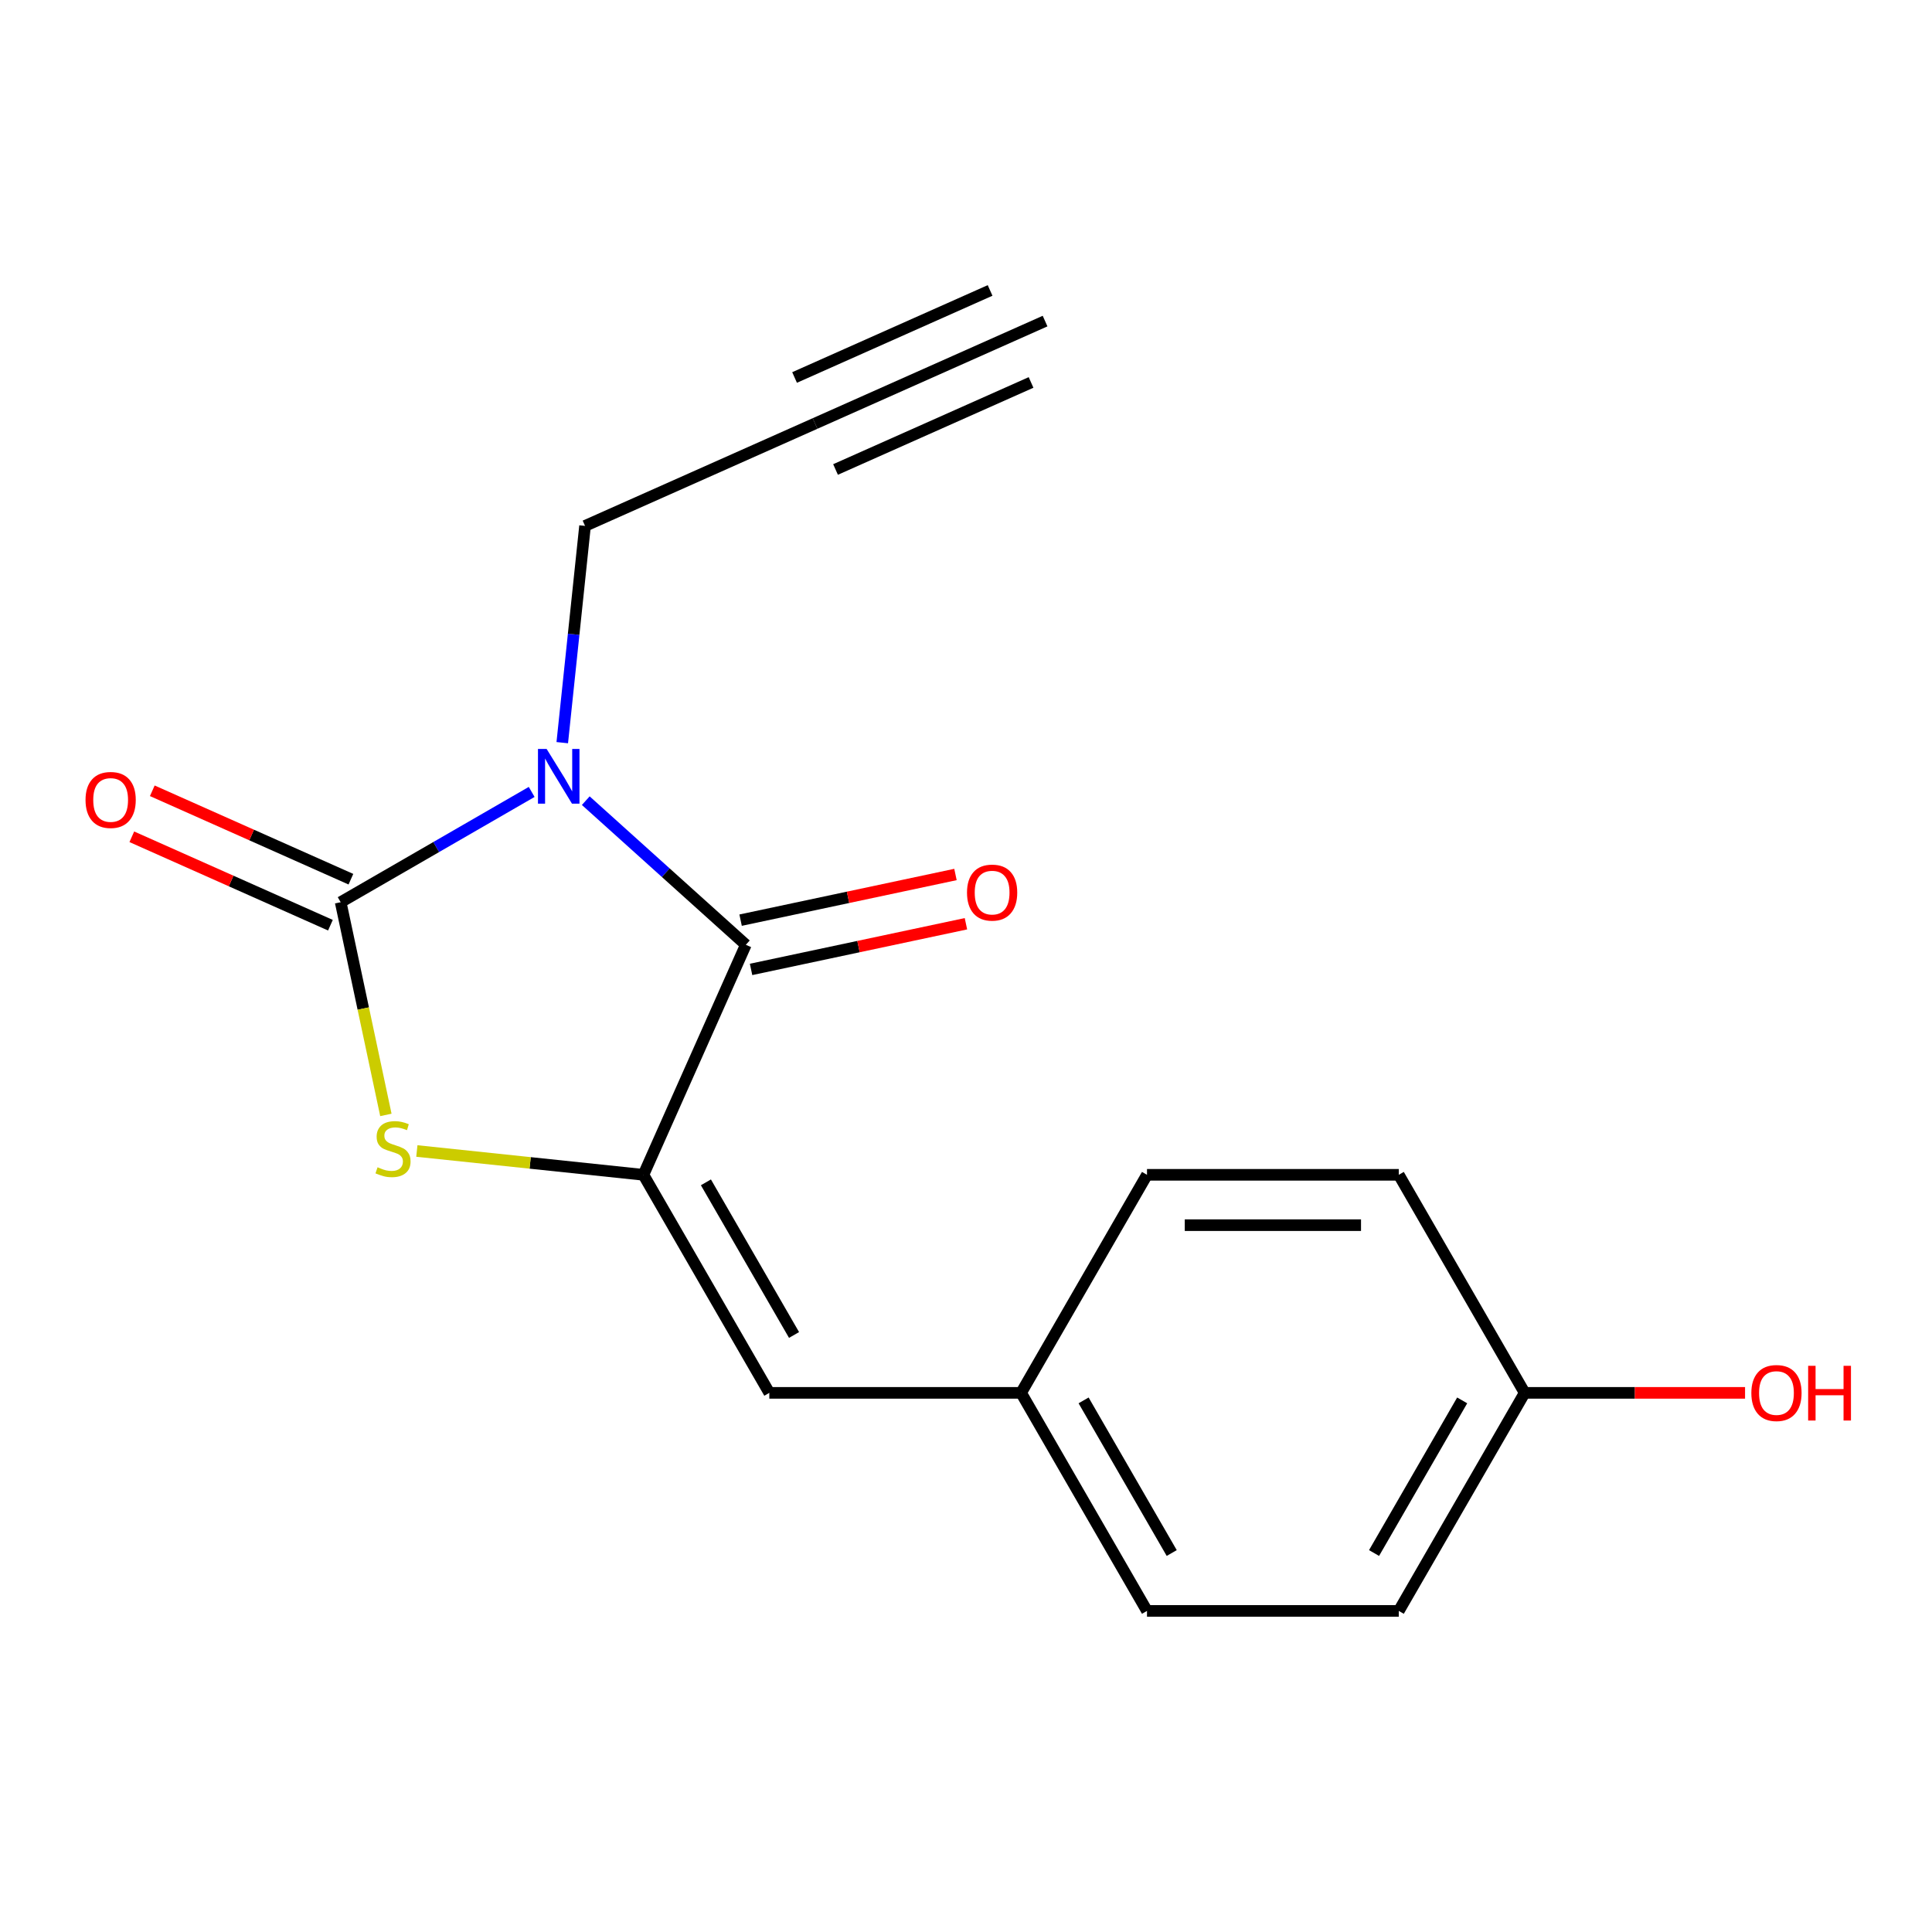 <?xml version='1.0' encoding='iso-8859-1'?>
<svg version='1.1' baseProfile='full'
              xmlns='http://www.w3.org/2000/svg'
                      xmlns:rdkit='http://www.rdkit.org/xml'
                      xmlns:xlink='http://www.w3.org/1999/xlink'
                  xml:space='preserve'
width='1000px' height='1000px' viewBox='0 0 1000 1000'>
<!-- END OF HEADER -->
<rect style='opacity:1.0;fill:#FFFFFF;stroke:none' width='1000' height='1000' x='0' y='0'> </rect>
<path class='bond-0' d='M 275.195,409.9 L 225.762,438.44' style='fill:none;fill-rule:evenodd;stroke:#0000FF;stroke-width:6px;stroke-linecap:butt;stroke-linejoin:miter;stroke-opacity:1' />
<path class='bond-0' d='M 225.762,438.44 L 176.329,466.98' style='fill:none;fill-rule:evenodd;stroke:#000000;stroke-width:6px;stroke-linecap:butt;stroke-linejoin:miter;stroke-opacity:1' />
<path class='bond-1' d='M 303.191,414.422 L 344.617,451.722' style='fill:none;fill-rule:evenodd;stroke:#0000FF;stroke-width:6px;stroke-linecap:butt;stroke-linejoin:miter;stroke-opacity:1' />
<path class='bond-1' d='M 344.617,451.722 L 386.043,489.022' style='fill:none;fill-rule:evenodd;stroke:#000000;stroke-width:6px;stroke-linecap:butt;stroke-linejoin:miter;stroke-opacity:1' />
<path class='bond-9' d='M 291.024,384.4 L 296.92,328.304' style='fill:none;fill-rule:evenodd;stroke:#0000FF;stroke-width:6px;stroke-linecap:butt;stroke-linejoin:miter;stroke-opacity:1' />
<path class='bond-9' d='M 296.92,328.304 L 302.816,272.207' style='fill:none;fill-rule:evenodd;stroke:#000000;stroke-width:6px;stroke-linecap:butt;stroke-linejoin:miter;stroke-opacity:1' />
<path class='bond-3' d='M 176.329,466.98 L 188.03,522.029' style='fill:none;fill-rule:evenodd;stroke:#000000;stroke-width:6px;stroke-linecap:butt;stroke-linejoin:miter;stroke-opacity:1' />
<path class='bond-3' d='M 188.03,522.029 L 199.731,577.079' style='fill:none;fill-rule:evenodd;stroke:#CCCC00;stroke-width:6px;stroke-linecap:butt;stroke-linejoin:miter;stroke-opacity:1' />
<path class='bond-7' d='M 181.629,455.074 L 130.23,432.19' style='fill:none;fill-rule:evenodd;stroke:#000000;stroke-width:6px;stroke-linecap:butt;stroke-linejoin:miter;stroke-opacity:1' />
<path class='bond-7' d='M 130.23,432.19 L 78.83,409.305' style='fill:none;fill-rule:evenodd;stroke:#FF0000;stroke-width:6px;stroke-linecap:butt;stroke-linejoin:miter;stroke-opacity:1' />
<path class='bond-7' d='M 171.028,478.886 L 119.628,456.001' style='fill:none;fill-rule:evenodd;stroke:#000000;stroke-width:6px;stroke-linecap:butt;stroke-linejoin:miter;stroke-opacity:1' />
<path class='bond-7' d='M 119.628,456.001 L 68.228,433.117' style='fill:none;fill-rule:evenodd;stroke:#FF0000;stroke-width:6px;stroke-linecap:butt;stroke-linejoin:miter;stroke-opacity:1' />
<path class='bond-2' d='M 386.043,489.022 L 333.035,608.079' style='fill:none;fill-rule:evenodd;stroke:#000000;stroke-width:6px;stroke-linecap:butt;stroke-linejoin:miter;stroke-opacity:1' />
<path class='bond-8' d='M 388.752,501.77 L 444.362,489.95' style='fill:none;fill-rule:evenodd;stroke:#000000;stroke-width:6px;stroke-linecap:butt;stroke-linejoin:miter;stroke-opacity:1' />
<path class='bond-8' d='M 444.362,489.95 L 499.971,478.13' style='fill:none;fill-rule:evenodd;stroke:#FF0000;stroke-width:6px;stroke-linecap:butt;stroke-linejoin:miter;stroke-opacity:1' />
<path class='bond-8' d='M 383.333,476.274 L 438.943,464.454' style='fill:none;fill-rule:evenodd;stroke:#000000;stroke-width:6px;stroke-linecap:butt;stroke-linejoin:miter;stroke-opacity:1' />
<path class='bond-8' d='M 438.943,464.454 L 494.552,452.634' style='fill:none;fill-rule:evenodd;stroke:#FF0000;stroke-width:6px;stroke-linecap:butt;stroke-linejoin:miter;stroke-opacity:1' />
<path class='bond-4' d='M 333.035,608.079 L 398.197,720.944' style='fill:none;fill-rule:evenodd;stroke:#000000;stroke-width:6px;stroke-linecap:butt;stroke-linejoin:miter;stroke-opacity:1' />
<path class='bond-4' d='M 365.382,611.977 L 410.996,690.982' style='fill:none;fill-rule:evenodd;stroke:#000000;stroke-width:6px;stroke-linecap:butt;stroke-linejoin:miter;stroke-opacity:1' />
<path class='bond-17' d='M 333.035,608.079 L 274.399,601.917' style='fill:none;fill-rule:evenodd;stroke:#000000;stroke-width:6px;stroke-linecap:butt;stroke-linejoin:miter;stroke-opacity:1' />
<path class='bond-17' d='M 274.399,601.917 L 215.763,595.754' style='fill:none;fill-rule:evenodd;stroke:#CCCC00;stroke-width:6px;stroke-linecap:butt;stroke-linejoin:miter;stroke-opacity:1' />
<path class='bond-10' d='M 398.197,720.944 L 528.522,720.944' style='fill:none;fill-rule:evenodd;stroke:#000000;stroke-width:6px;stroke-linecap:butt;stroke-linejoin:miter;stroke-opacity:1' />
<path class='bond-5' d='M 421.873,219.2 L 302.816,272.207' style='fill:none;fill-rule:evenodd;stroke:#000000;stroke-width:6px;stroke-linecap:butt;stroke-linejoin:miter;stroke-opacity:1' />
<path class='bond-6' d='M 421.873,219.2 L 540.93,166.192' style='fill:none;fill-rule:evenodd;stroke:#000000;stroke-width:6px;stroke-linecap:butt;stroke-linejoin:miter;stroke-opacity:1' />
<path class='bond-6' d='M 432.474,243.011 L 533.673,197.954' style='fill:none;fill-rule:evenodd;stroke:#000000;stroke-width:6px;stroke-linecap:butt;stroke-linejoin:miter;stroke-opacity:1' />
<path class='bond-6' d='M 411.271,195.388 L 512.47,150.332' style='fill:none;fill-rule:evenodd;stroke:#000000;stroke-width:6px;stroke-linecap:butt;stroke-linejoin:miter;stroke-opacity:1' />
<path class='bond-12' d='M 528.522,720.944 L 593.684,608.079' style='fill:none;fill-rule:evenodd;stroke:#000000;stroke-width:6px;stroke-linecap:butt;stroke-linejoin:miter;stroke-opacity:1' />
<path class='bond-13' d='M 528.522,720.944 L 593.684,833.808' style='fill:none;fill-rule:evenodd;stroke:#000000;stroke-width:6px;stroke-linecap:butt;stroke-linejoin:miter;stroke-opacity:1' />
<path class='bond-13' d='M 560.869,724.841 L 606.483,803.846' style='fill:none;fill-rule:evenodd;stroke:#000000;stroke-width:6px;stroke-linecap:butt;stroke-linejoin:miter;stroke-opacity:1' />
<path class='bond-11' d='M 789.171,720.944 L 724.009,833.808' style='fill:none;fill-rule:evenodd;stroke:#000000;stroke-width:6px;stroke-linecap:butt;stroke-linejoin:miter;stroke-opacity:1' />
<path class='bond-11' d='M 756.824,724.841 L 711.21,803.846' style='fill:none;fill-rule:evenodd;stroke:#000000;stroke-width:6px;stroke-linecap:butt;stroke-linejoin:miter;stroke-opacity:1' />
<path class='bond-16' d='M 789.171,720.944 L 846.204,720.944' style='fill:none;fill-rule:evenodd;stroke:#000000;stroke-width:6px;stroke-linecap:butt;stroke-linejoin:miter;stroke-opacity:1' />
<path class='bond-16' d='M 846.204,720.944 L 903.237,720.944' style='fill:none;fill-rule:evenodd;stroke:#FF0000;stroke-width:6px;stroke-linecap:butt;stroke-linejoin:miter;stroke-opacity:1' />
<path class='bond-18' d='M 789.171,720.944 L 724.009,608.079' style='fill:none;fill-rule:evenodd;stroke:#000000;stroke-width:6px;stroke-linecap:butt;stroke-linejoin:miter;stroke-opacity:1' />
<path class='bond-15' d='M 593.684,608.079 L 724.009,608.079' style='fill:none;fill-rule:evenodd;stroke:#000000;stroke-width:6px;stroke-linecap:butt;stroke-linejoin:miter;stroke-opacity:1' />
<path class='bond-15' d='M 613.233,634.144 L 704.46,634.144' style='fill:none;fill-rule:evenodd;stroke:#000000;stroke-width:6px;stroke-linecap:butt;stroke-linejoin:miter;stroke-opacity:1' />
<path class='bond-14' d='M 593.684,833.808 L 724.009,833.808' style='fill:none;fill-rule:evenodd;stroke:#000000;stroke-width:6px;stroke-linecap:butt;stroke-linejoin:miter;stroke-opacity:1' />
<path  class='atom-0' d='M 282.933 387.658
L 292.213 402.658
Q 293.133 404.138, 294.613 406.818
Q 296.093 409.498, 296.173 409.658
L 296.173 387.658
L 299.933 387.658
L 299.933 415.978
L 296.053 415.978
L 286.093 399.578
Q 284.933 397.658, 283.693 395.458
Q 282.493 393.258, 282.133 392.578
L 282.133 415.978
L 278.453 415.978
L 278.453 387.658
L 282.933 387.658
' fill='#0000FF'/>
<path  class='atom-4' d='M 195.425 604.177
Q 195.745 604.297, 197.065 604.857
Q 198.385 605.417, 199.825 605.777
Q 201.305 606.097, 202.745 606.097
Q 205.425 606.097, 206.985 604.817
Q 208.545 603.497, 208.545 601.217
Q 208.545 599.657, 207.745 598.697
Q 206.985 597.737, 205.785 597.217
Q 204.585 596.697, 202.585 596.097
Q 200.065 595.337, 198.545 594.617
Q 197.065 593.897, 195.985 592.377
Q 194.945 590.857, 194.945 588.297
Q 194.945 584.737, 197.345 582.537
Q 199.785 580.337, 204.585 580.337
Q 207.865 580.337, 211.585 581.897
L 210.665 584.977
Q 207.265 583.577, 204.705 583.577
Q 201.945 583.577, 200.425 584.737
Q 198.905 585.857, 198.945 587.817
Q 198.945 589.337, 199.705 590.257
Q 200.505 591.177, 201.625 591.697
Q 202.785 592.217, 204.705 592.817
Q 207.265 593.617, 208.785 594.417
Q 210.305 595.217, 211.385 596.857
Q 212.505 598.457, 212.505 601.217
Q 212.505 605.137, 209.865 607.257
Q 207.265 609.337, 202.905 609.337
Q 200.385 609.337, 198.465 608.777
Q 196.585 608.257, 194.345 607.337
L 195.425 604.177
' fill='#CCCC00'/>
<path  class='atom-8' d='M 44.271 414.052
Q 44.271 407.252, 47.631 403.452
Q 50.991 399.652, 57.271 399.652
Q 63.551 399.652, 66.911 403.452
Q 70.271 407.252, 70.271 414.052
Q 70.271 420.932, 66.871 424.852
Q 63.471 428.732, 57.271 428.732
Q 51.031 428.732, 47.631 424.852
Q 44.271 420.972, 44.271 414.052
M 57.271 425.532
Q 61.591 425.532, 63.911 422.652
Q 66.271 419.732, 66.271 414.052
Q 66.271 408.492, 63.911 405.692
Q 61.591 402.852, 57.271 402.852
Q 52.951 402.852, 50.591 405.652
Q 48.271 408.452, 48.271 414.052
Q 48.271 419.772, 50.591 422.652
Q 52.951 425.532, 57.271 425.532
' fill='#FF0000'/>
<path  class='atom-9' d='M 500.52 462.006
Q 500.52 455.206, 503.88 451.406
Q 507.24 447.606, 513.52 447.606
Q 519.8 447.606, 523.16 451.406
Q 526.52 455.206, 526.52 462.006
Q 526.52 468.886, 523.12 472.806
Q 519.72 476.686, 513.52 476.686
Q 507.28 476.686, 503.88 472.806
Q 500.52 468.926, 500.52 462.006
M 513.52 473.486
Q 517.84 473.486, 520.16 470.606
Q 522.52 467.686, 522.52 462.006
Q 522.52 456.446, 520.16 453.646
Q 517.84 450.806, 513.52 450.806
Q 509.2 450.806, 506.84 453.606
Q 504.52 456.406, 504.52 462.006
Q 504.52 467.726, 506.84 470.606
Q 509.2 473.486, 513.52 473.486
' fill='#FF0000'/>
<path  class='atom-17' d='M 906.495 721.024
Q 906.495 714.224, 909.855 710.424
Q 913.215 706.624, 919.495 706.624
Q 925.775 706.624, 929.135 710.424
Q 932.495 714.224, 932.495 721.024
Q 932.495 727.904, 929.095 731.824
Q 925.695 735.704, 919.495 735.704
Q 913.255 735.704, 909.855 731.824
Q 906.495 727.944, 906.495 721.024
M 919.495 732.504
Q 923.815 732.504, 926.135 729.624
Q 928.495 726.704, 928.495 721.024
Q 928.495 715.464, 926.135 712.664
Q 923.815 709.824, 919.495 709.824
Q 915.175 709.824, 912.815 712.624
Q 910.495 715.424, 910.495 721.024
Q 910.495 726.744, 912.815 729.624
Q 915.175 732.504, 919.495 732.504
' fill='#FF0000'/>
<path  class='atom-17' d='M 935.895 706.944
L 939.735 706.944
L 939.735 718.984
L 954.215 718.984
L 954.215 706.944
L 958.055 706.944
L 958.055 735.264
L 954.215 735.264
L 954.215 722.184
L 939.735 722.184
L 939.735 735.264
L 935.895 735.264
L 935.895 706.944
' fill='#FF0000'/>
</svg>
